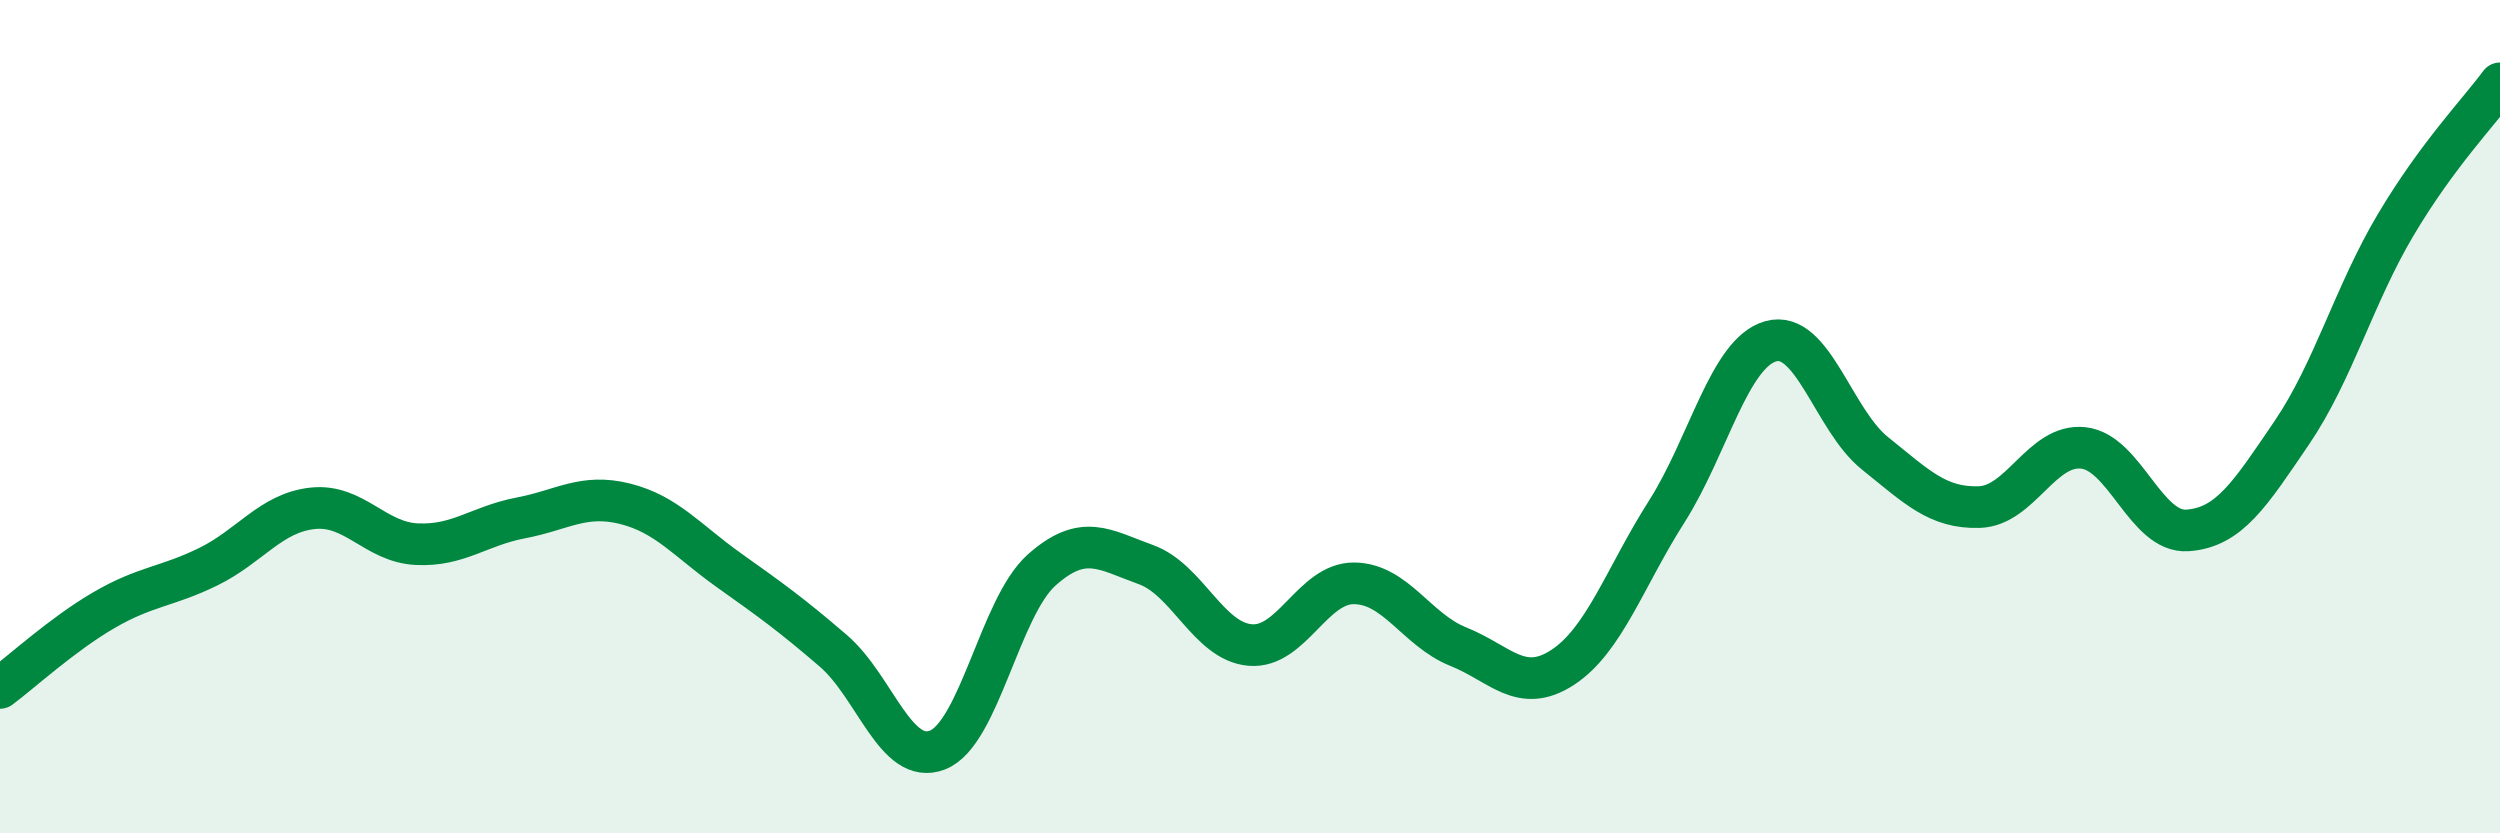
    <svg width="60" height="20" viewBox="0 0 60 20" xmlns="http://www.w3.org/2000/svg">
      <path
        d="M 0,16.51 C 0.5,16.14 1.5,15.22 2.5,14.64 C 3.5,14.06 4,14.09 5,13.6 C 6,13.11 6.5,12.31 7.5,12.2 C 8.5,12.09 9,13.01 10,13.06 C 11,13.11 11.5,12.62 12.5,12.43 C 13.5,12.24 14,11.84 15,12.09 C 16,12.34 16.5,12.98 17.5,13.69 C 18.5,14.4 19,14.76 20,15.62 C 21,16.48 21.5,18.39 22.5,18 C 23.5,17.61 24,14.57 25,13.68 C 26,12.79 26.5,13.19 27.5,13.55 C 28.5,13.91 29,15.39 30,15.48 C 31,15.57 31.5,13.99 32.5,14 C 33.5,14.01 34,15.12 35,15.52 C 36,15.92 36.5,16.67 37.5,16.02 C 38.5,15.37 39,13.85 40,12.28 C 41,10.71 41.5,8.47 42.5,8.19 C 43.5,7.91 44,10.08 45,10.88 C 46,11.68 46.5,12.2 47.5,12.17 C 48.5,12.14 49,10.64 50,10.75 C 51,10.86 51.5,12.8 52.5,12.73 C 53.5,12.66 54,11.86 55,10.39 C 56,8.92 56.5,7.07 57.5,5.39 C 58.5,3.71 59.5,2.68 60,2L60 20L0 20Z"
        fill="#008740"
        opacity="0.1"
        stroke-linecap="round"
        stroke-linejoin="round"
      />
      <path
        d="M 0,16.51 C 0.5,16.14 1.5,15.22 2.5,14.64 C 3.5,14.06 4,14.09 5,13.6 C 6,13.11 6.5,12.31 7.5,12.2 C 8.5,12.09 9,13.01 10,13.06 C 11,13.11 11.5,12.62 12.5,12.43 C 13.5,12.24 14,11.84 15,12.09 C 16,12.34 16.5,12.98 17.5,13.69 C 18.5,14.4 19,14.76 20,15.62 C 21,16.48 21.5,18.39 22.5,18 C 23.5,17.61 24,14.57 25,13.68 C 26,12.79 26.5,13.19 27.5,13.55 C 28.5,13.91 29,15.39 30,15.48 C 31,15.57 31.5,13.99 32.5,14 C 33.5,14.01 34,15.12 35,15.52 C 36,15.92 36.5,16.67 37.5,16.02 C 38.5,15.37 39,13.85 40,12.28 C 41,10.71 41.5,8.47 42.5,8.19 C 43.5,7.91 44,10.08 45,10.88 C 46,11.68 46.5,12.2 47.5,12.17 C 48.5,12.14 49,10.64 50,10.75 C 51,10.86 51.5,12.8 52.5,12.73 C 53.5,12.66 54,11.86 55,10.39 C 56,8.92 56.5,7.07 57.5,5.39 C 58.5,3.71 59.5,2.68 60,2"
        stroke="#008740"
        stroke-width="1"
        fill="none"
        stroke-linecap="round"
        stroke-linejoin="round"
      />
    </svg>
  